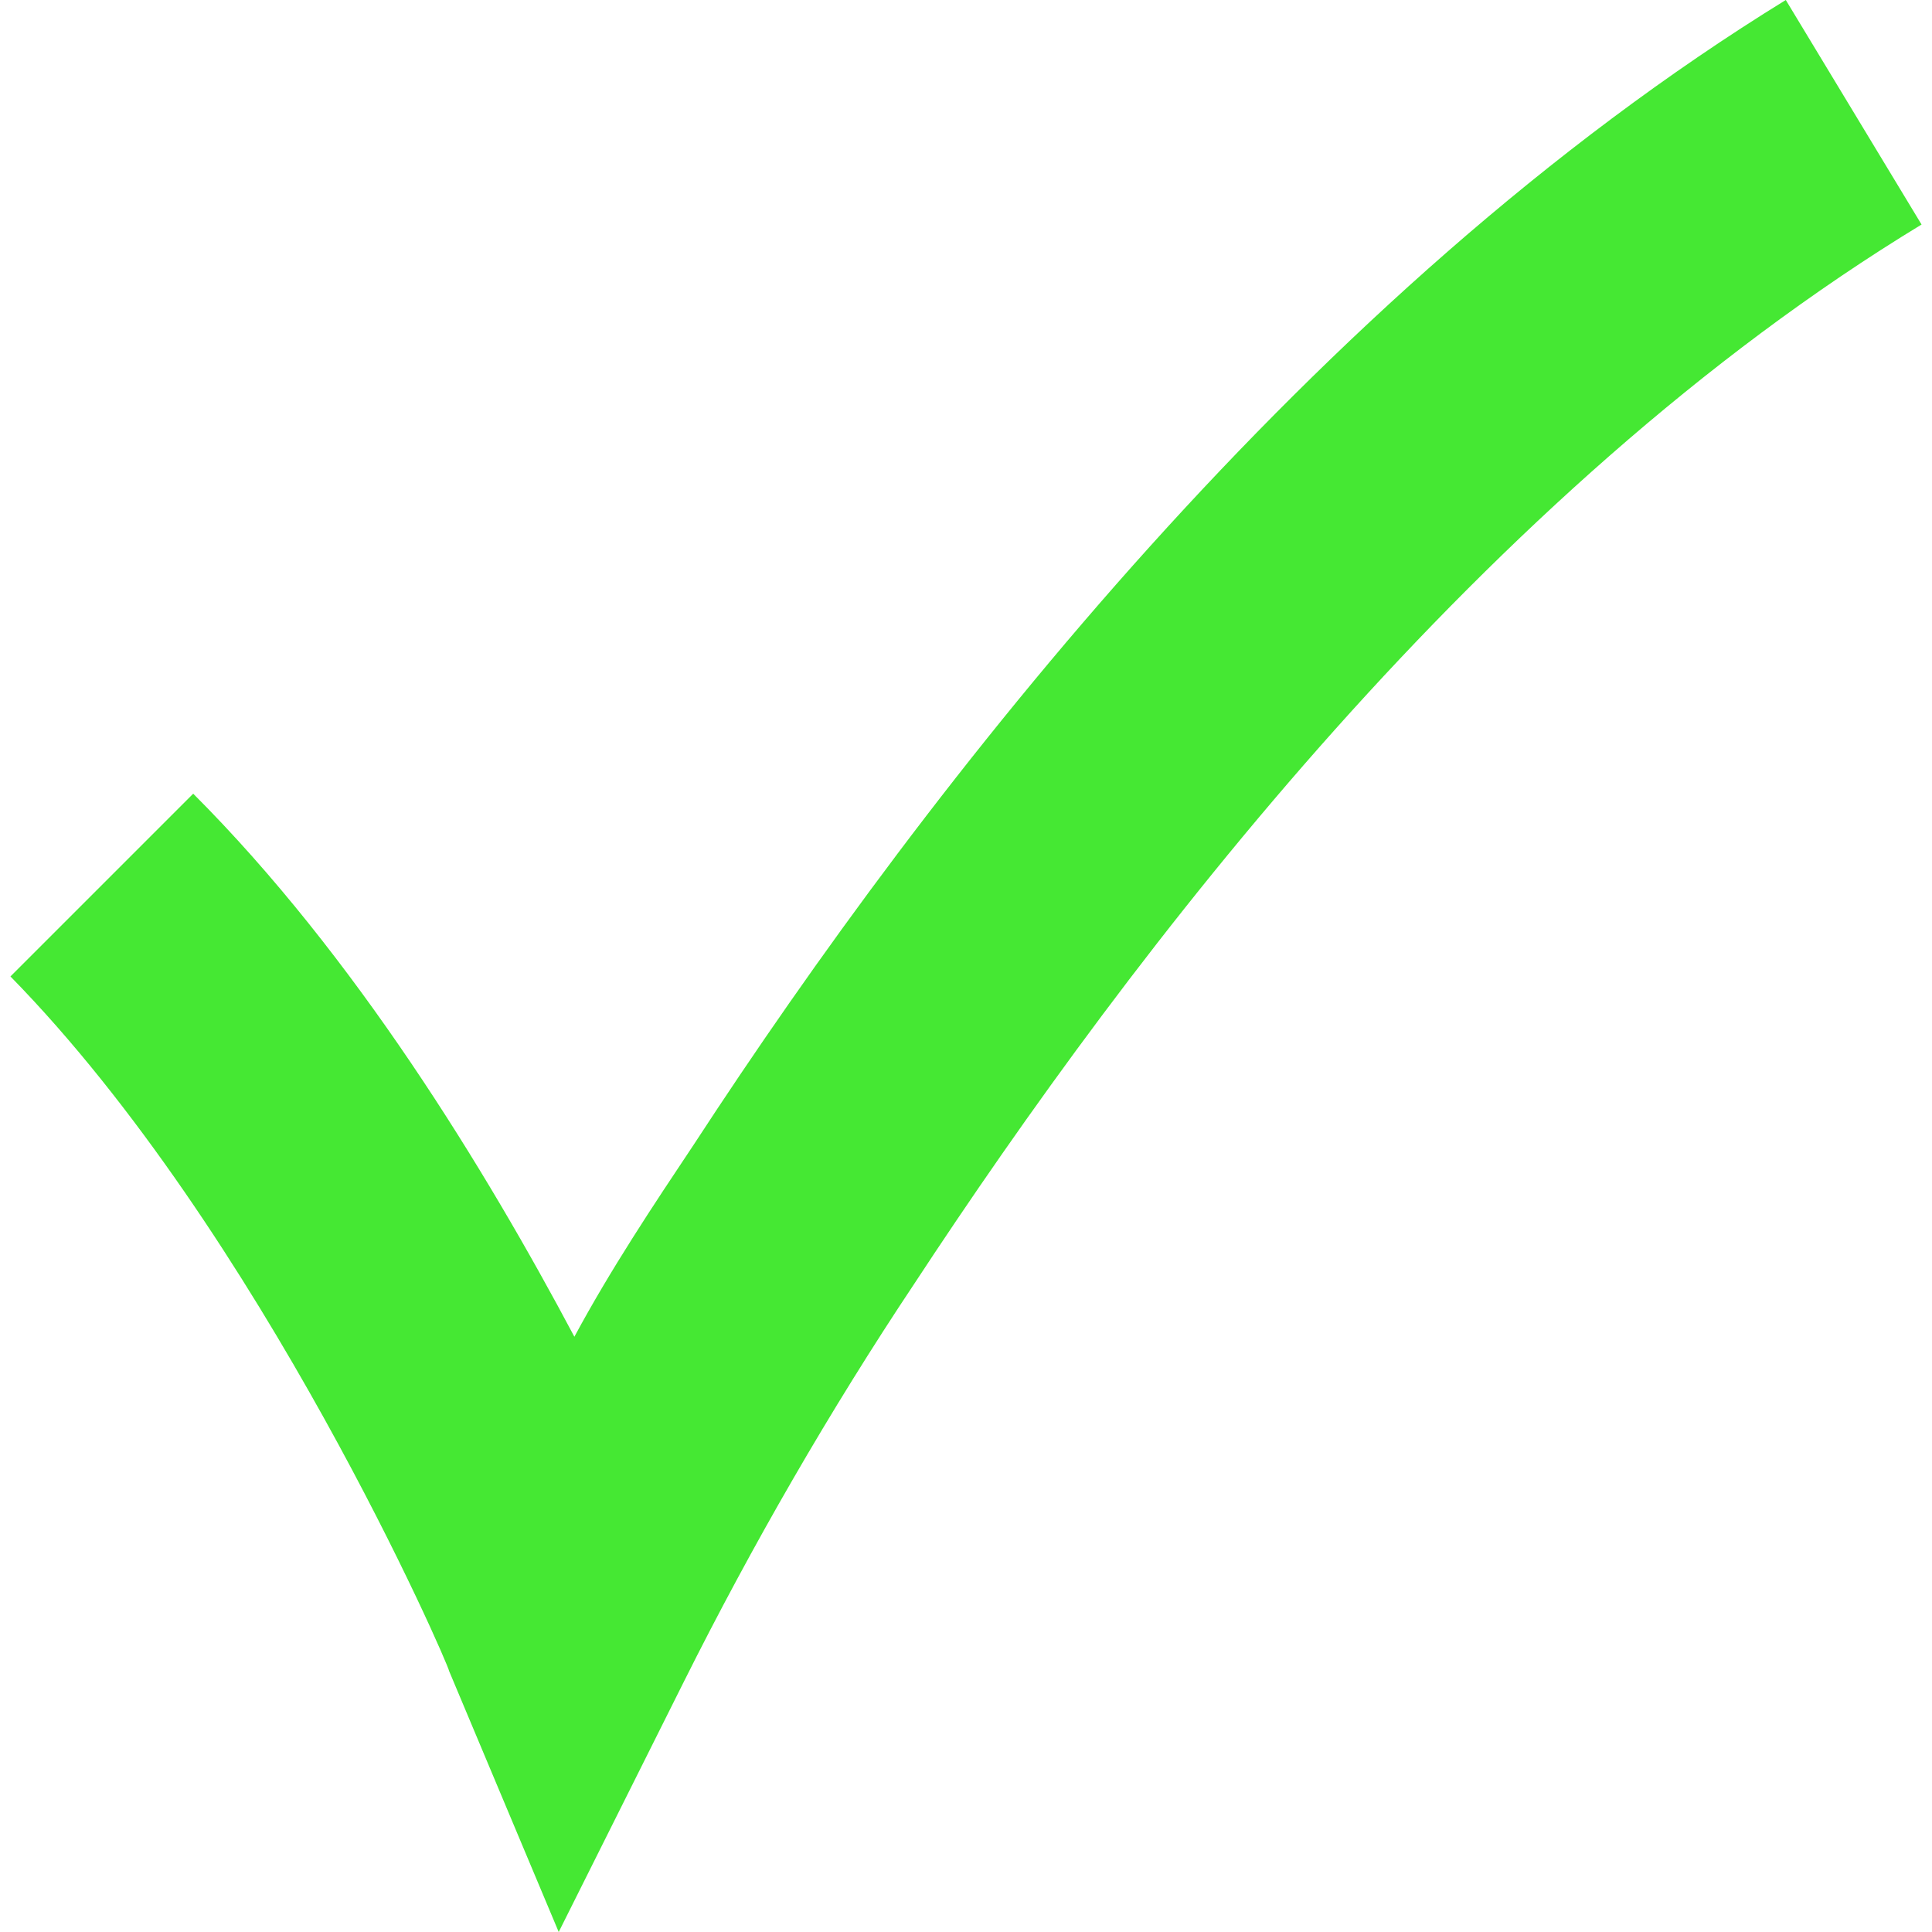 <?xml version="1.0" encoding="utf-8"?>
<!-- Generator: Adobe Illustrator 24.2.1, SVG Export Plug-In . SVG Version: 6.00 Build 0)  -->
<svg version="1.1" id="Warstwa_1" xmlns="http://www.w3.org/2000/svg" xmlns:xlink="http://www.w3.org/1999/xlink" x="0px" y="0px"
	 viewBox="0 0 37 37" style="enable-background:new 0 0 37 37;" xml:space="preserve">
<style type="text/css">
	.st0{fill:#45E833;}
</style>
<g id="Path_64">
	<path class="st0" d="M10.7,37L8.6,32c0-0.1-3.6-8.4-8.4-13.3l3.5-3.5c3.1,3.1,5.6,7.2,7.3,10.4c0.7-1.3,1.5-2.5,2.3-3.7
		C17.8,15,25.1,5.6,34.2,0l2.6,4.3c-8.4,5.1-15.1,13.9-19.3,20.3c-1.6,2.4-3.1,5-4.4,7.6L10.7,37z"/>
</g>
</svg>
